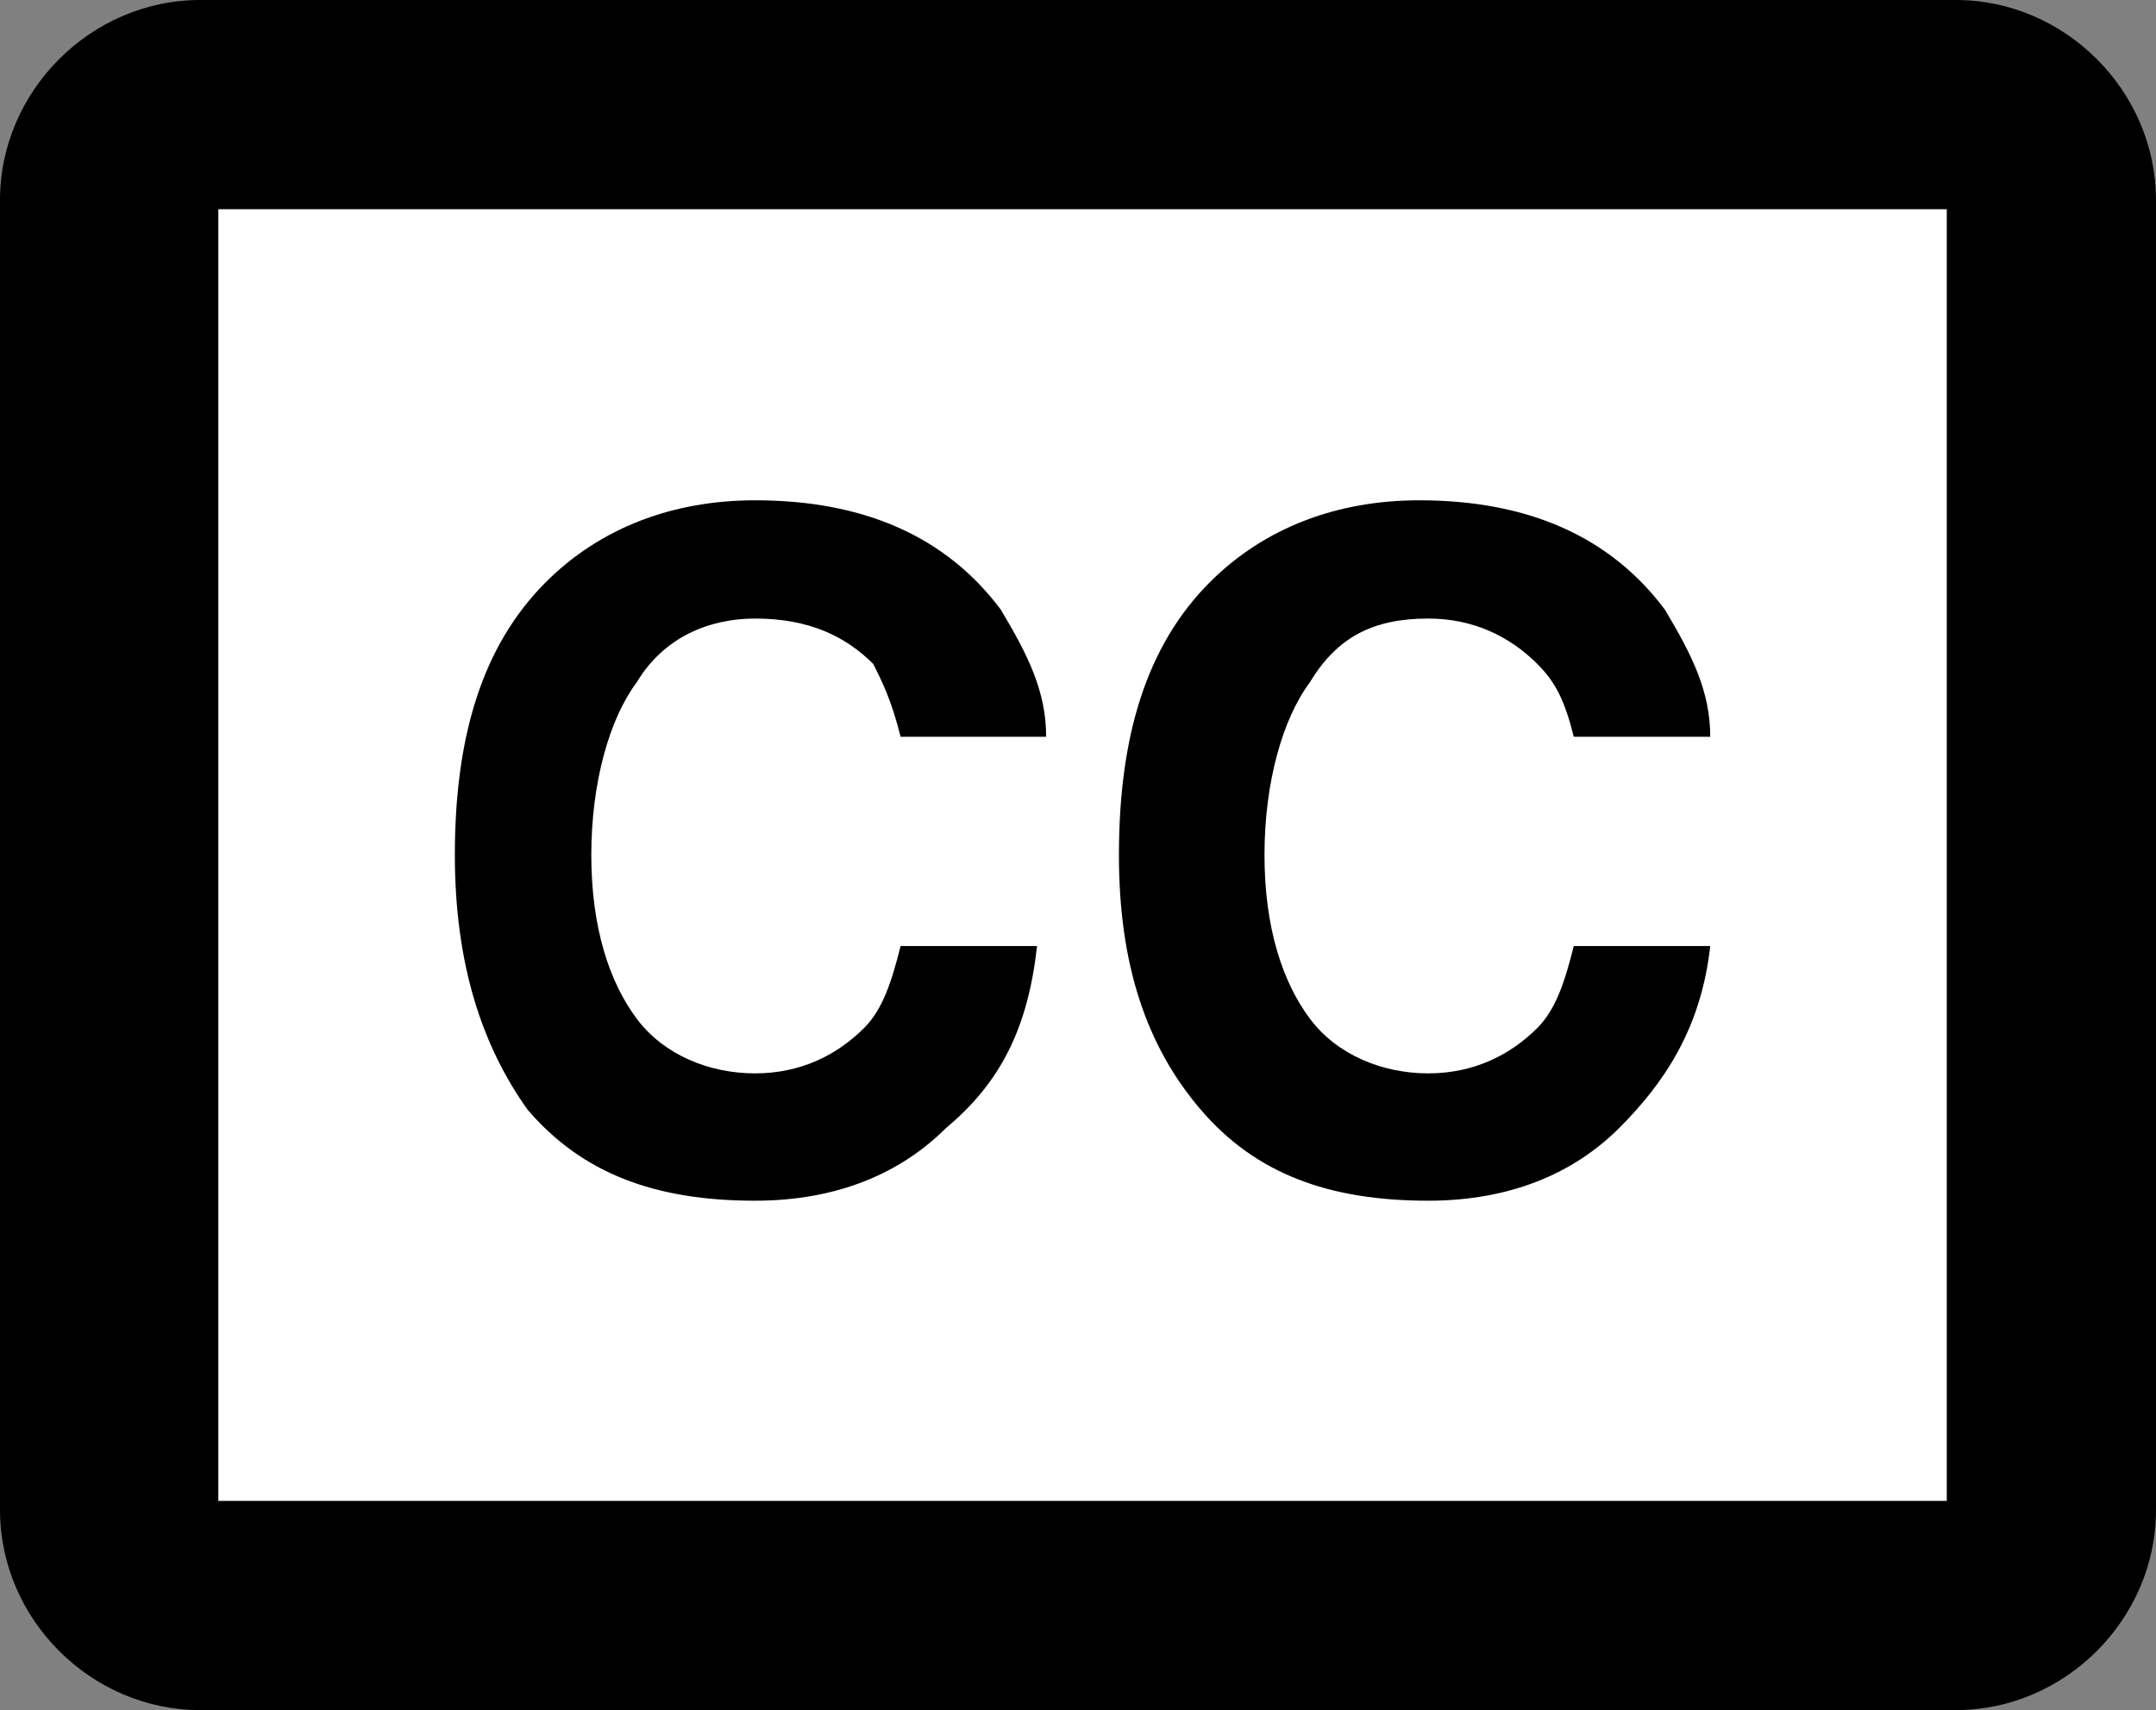 <?xml version="1.0" encoding="UTF-8"?> <svg xmlns="http://www.w3.org/2000/svg" xmlns:xlink="http://www.w3.org/1999/xlink" version="1.1" id="Ebene_1" x="0px" y="0px" viewBox="0 0 23.7 18.8" xml:space="preserve"><rect x="0" y="0" width="23.7" height="18.8" fill="#808080" stroke="none"/> <g> <path d="M21.5,18.8H2.2c-1.2,0-2.2-1-2.2-2.2V2.2C0,1,1,0,2.2,0h19.3c1.2,0,2.2,1,2.2,2.2v14.4C23.7,17.8,22.7,18.8,21.5,18.8z"></path> <rect x="2.4" y="2.3" fill="#FFFFFF" width="19" height="14.2"></rect> <g> <path d="M10.4,12.4c-0.5,0.5-1.2,0.8-2.1,0.8c-1.1,0-1.9-0.3-2.5-1C5.3,11.5,5,10.6,5,9.4c0-1.3,0.3-2.3,1-3 c0.6-0.6,1.4-0.9,2.3-0.9c1.2,0,2.1,0.4,2.7,1.2c0.3,0.5,0.5,0.9,0.5,1.4H9.9C9.8,7.7,9.7,7.5,9.6,7.3C9.3,7,8.9,6.8,8.3,6.8 C7.8,6.8,7.3,7,7,7.5C6.7,7.9,6.5,8.6,6.5,9.4c0,0.8,0.2,1.4,0.5,1.8c0.3,0.4,0.8,0.6,1.3,0.6c0.5,0,0.9-0.2,1.2-0.5 c0.2-0.2,0.3-0.5,0.4-0.9h1.5C11.3,11.3,11,11.9,10.4,12.4z"></path> <path d="M17.8,12.4c-0.5,0.5-1.2,0.8-2.1,0.8c-1.1,0-1.9-0.3-2.5-1c-0.6-0.7-0.9-1.6-0.9-2.8c0-1.3,0.3-2.3,1-3 c0.6-0.6,1.4-0.9,2.3-0.9c1.2,0,2.1,0.4,2.7,1.2c0.3,0.5,0.5,0.9,0.5,1.4h-1.5c-0.1-0.4-0.2-0.6-0.4-0.8c-0.3-0.3-0.7-0.5-1.2-0.5 c-0.6,0-1,0.2-1.3,0.7c-0.3,0.4-0.5,1.1-0.5,1.9c0,0.8,0.2,1.4,0.5,1.8c0.3,0.4,0.8,0.6,1.3,0.6c0.5,0,0.9-0.2,1.2-0.5 c0.2-0.2,0.3-0.5,0.4-0.9h1.5C18.7,11.3,18.3,11.9,17.8,12.4z"></path> </g> </g> </svg> 